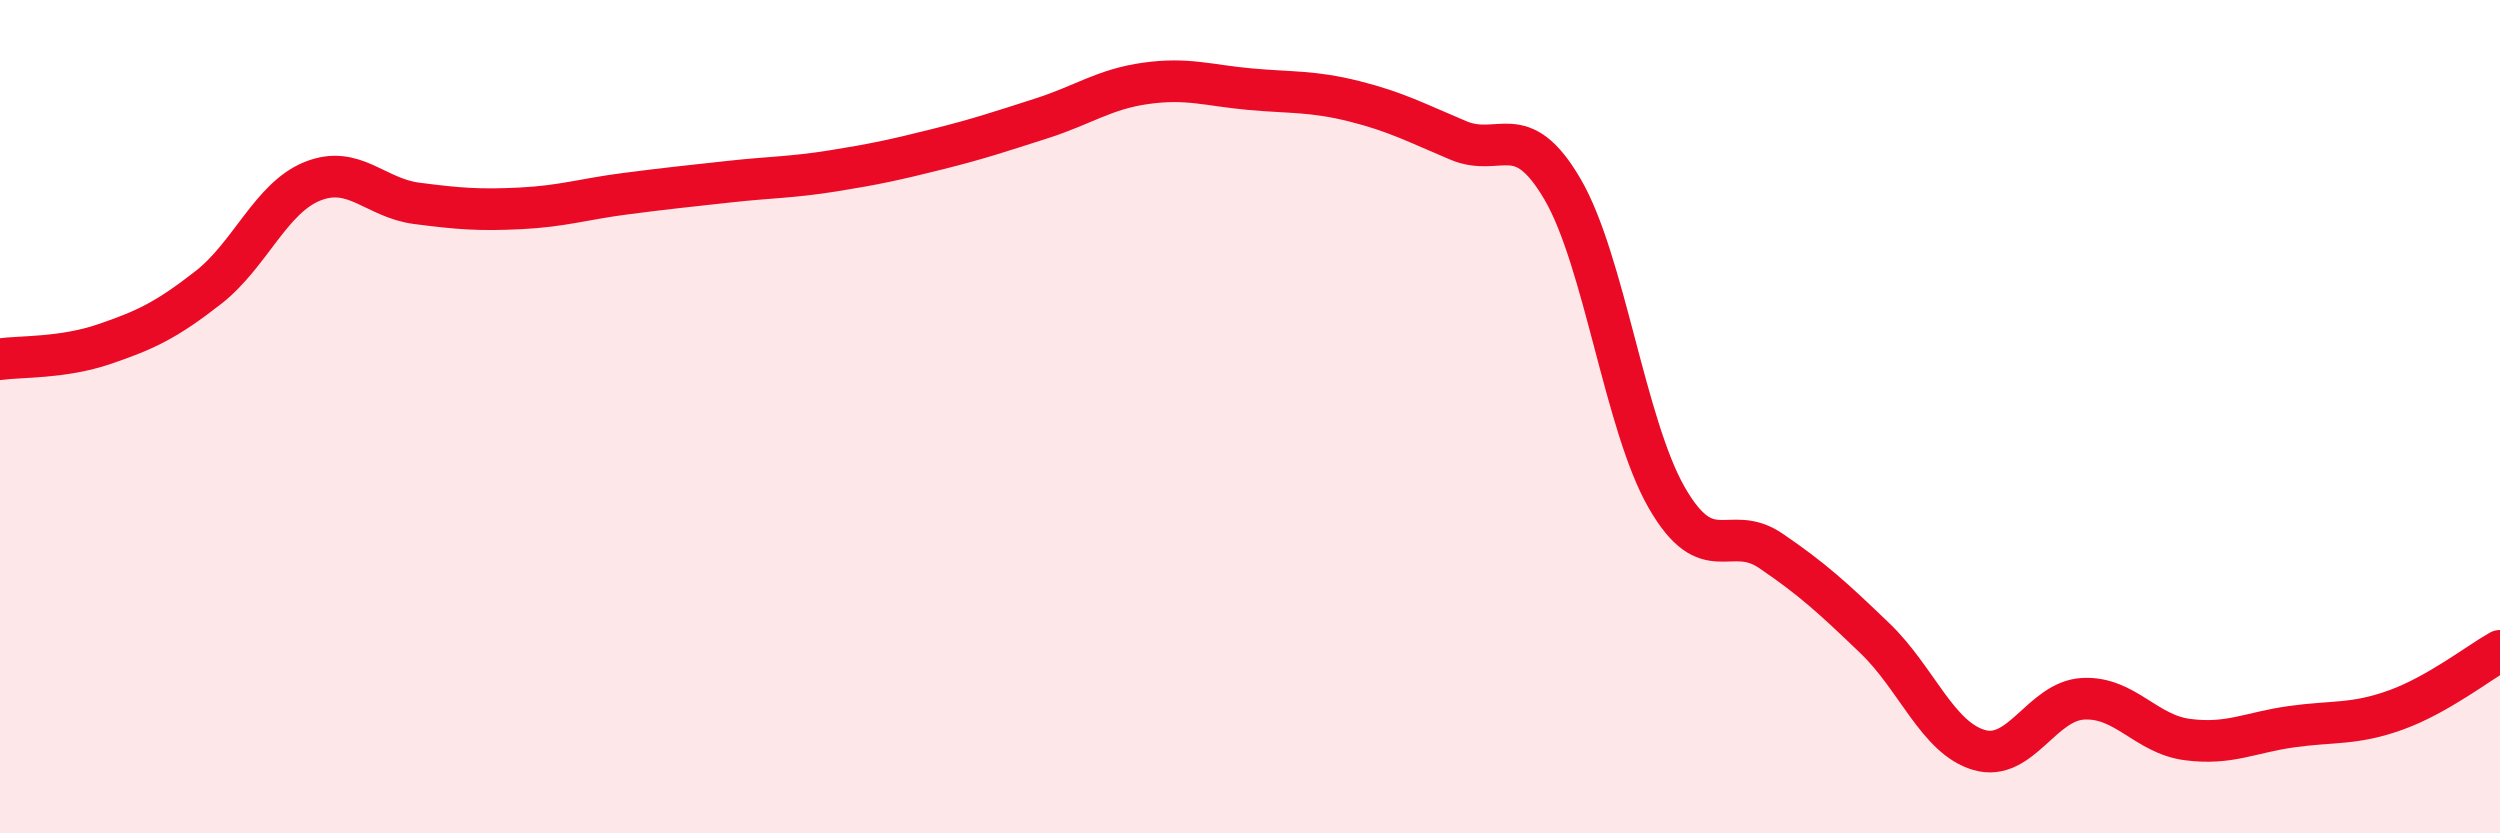 
    <svg width="60" height="20" viewBox="0 0 60 20" xmlns="http://www.w3.org/2000/svg">
      <path
        d="M 0,8.62 C 0.5,8.55 1.5,8.6 2.5,8.26 C 3.5,7.92 4,7.68 5,6.9 C 6,6.12 6.5,4.75 7.5,4.35 C 8.5,3.95 9,4.75 10,4.88 C 11,5.01 11.5,5.05 12.5,5 C 13.5,4.95 14,4.78 15,4.65 C 16,4.52 16.5,4.47 17.5,4.36 C 18.5,4.25 19,4.26 20,4.1 C 21,3.94 21.5,3.83 22.5,3.58 C 23.5,3.33 24,3.16 25,2.84 C 26,2.52 26.5,2.14 27.5,2 C 28.5,1.86 29,2.05 30,2.14 C 31,2.23 31.5,2.18 32.5,2.43 C 33.5,2.68 34,2.95 35,3.37 C 36,3.79 36.5,2.83 37.5,4.54 C 38.5,6.25 39,10.2 40,11.94 C 41,13.68 41.5,12.54 42.5,13.22 C 43.5,13.9 44,14.36 45,15.32 C 46,16.28 46.5,17.71 47.5,18 C 48.5,18.29 49,16.82 50,16.77 C 51,16.72 51.5,17.62 52.5,17.75 C 53.5,17.88 54,17.58 55,17.44 C 56,17.3 56.5,17.4 57.5,17.04 C 58.5,16.68 59.5,15.9 60,15.62L60 20L0 20Z"
        fill="#EB0A25"
        opacity="0.1"
        stroke-linecap="round"
        stroke-linejoin="round"
      />
      <path
        d="M 0,8.62 C 0.5,8.55 1.5,8.6 2.5,8.26 C 3.5,7.92 4,7.68 5,6.9 C 6,6.12 6.5,4.75 7.5,4.35 C 8.5,3.95 9,4.75 10,4.88 C 11,5.01 11.5,5.05 12.5,5 C 13.5,4.95 14,4.78 15,4.65 C 16,4.52 16.5,4.47 17.5,4.36 C 18.5,4.25 19,4.26 20,4.1 C 21,3.94 21.5,3.83 22.5,3.58 C 23.5,3.33 24,3.16 25,2.84 C 26,2.52 26.5,2.14 27.5,2 C 28.5,1.86 29,2.05 30,2.14 C 31,2.23 31.5,2.18 32.5,2.43 C 33.5,2.68 34,2.95 35,3.37 C 36,3.79 36.5,2.83 37.5,4.54 C 38.5,6.25 39,10.2 40,11.94 C 41,13.68 41.5,12.54 42.5,13.22 C 43.5,13.9 44,14.36 45,15.32 C 46,16.28 46.5,17.71 47.5,18 C 48.5,18.29 49,16.82 50,16.77 C 51,16.72 51.5,17.62 52.5,17.75 C 53.5,17.88 54,17.58 55,17.44 C 56,17.3 56.5,17.4 57.5,17.04 C 58.5,16.68 59.5,15.9 60,15.62"
        stroke="#EB0A25"
        stroke-width="1"
        fill="none"
        stroke-linecap="round"
        stroke-linejoin="round"
      />
    </svg>
  